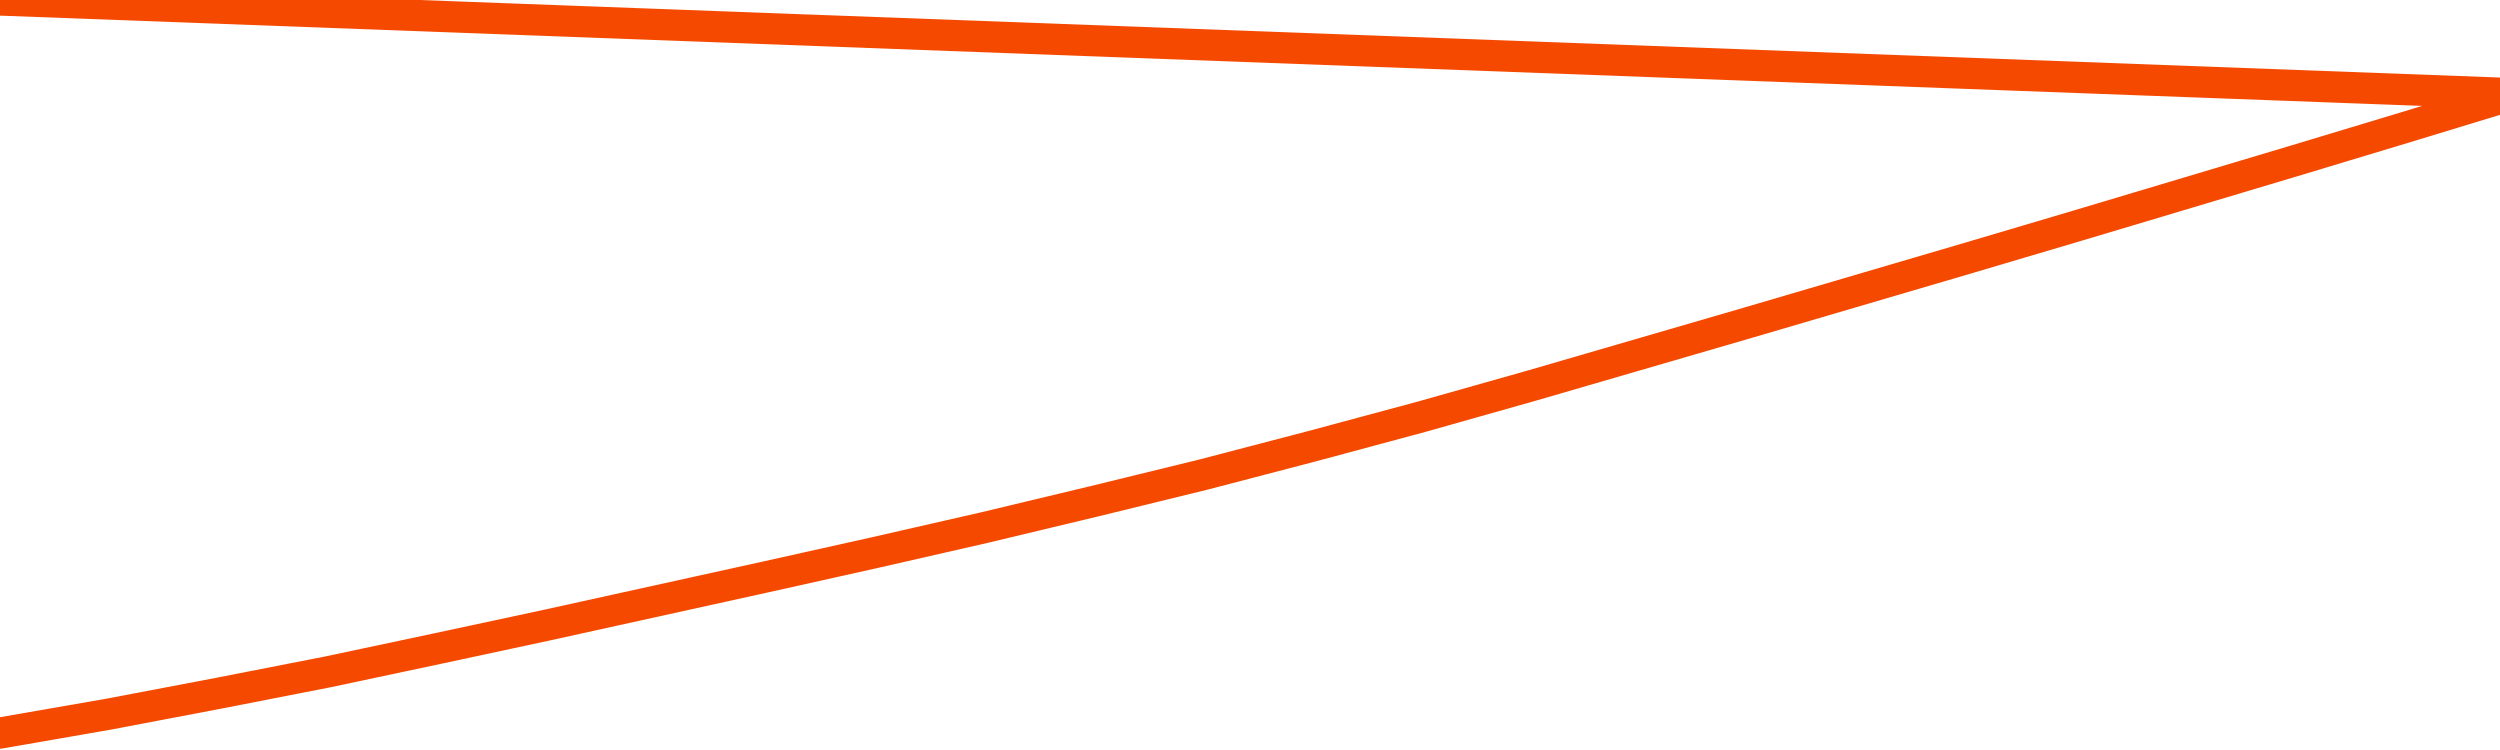       <svg
        version="1.1"
        xmlns="http://www.w3.org/2000/svg"
        width="80"
        height="24"
        viewBox="0 0 80 24">
        <path
          fill="url(#gradient)"
          fill-opacity="0.56"
          stroke="none"
          d="M 0,26 0.0,23.458 3.5,22.849 7.0,22.183 10.5,21.498 14.0,20.755 17.5,20.004 21.0,19.233 24.5,18.462 28.0,17.682 31.5,16.883 35.0,16.045 38.5,15.189 42.0,14.275 45.5,13.333 49.0,12.344 52.5,11.326 56.0,10.308 59.5,9.28 63.0,8.252 66.5,7.215 70.0,6.169 73.5,5.122 77.0,4.066 80.5,3.0 82,26 Z"
        />
        <path
          fill="none"
          stroke="#F64900"
          stroke-width="1"
          stroke-linejoin="round"
          stroke-linecap="round"
          d="M 0.0,23.458 3.5,22.849 7.0,22.183 10.5,21.498 14.0,20.755 17.5,20.004 21.0,19.233 24.5,18.462 28.0,17.682 31.5,16.883 35.0,16.045 38.5,15.189 42.0,14.275 45.5,13.333 49.0,12.344 52.5,11.326 56.0,10.308 59.5,9.28 63.0,8.252 66.5,7.215 70.0,6.169 73.5,5.122 77.0,4.066 80.5,3.0.join(' ') }"
        />
      </svg>

